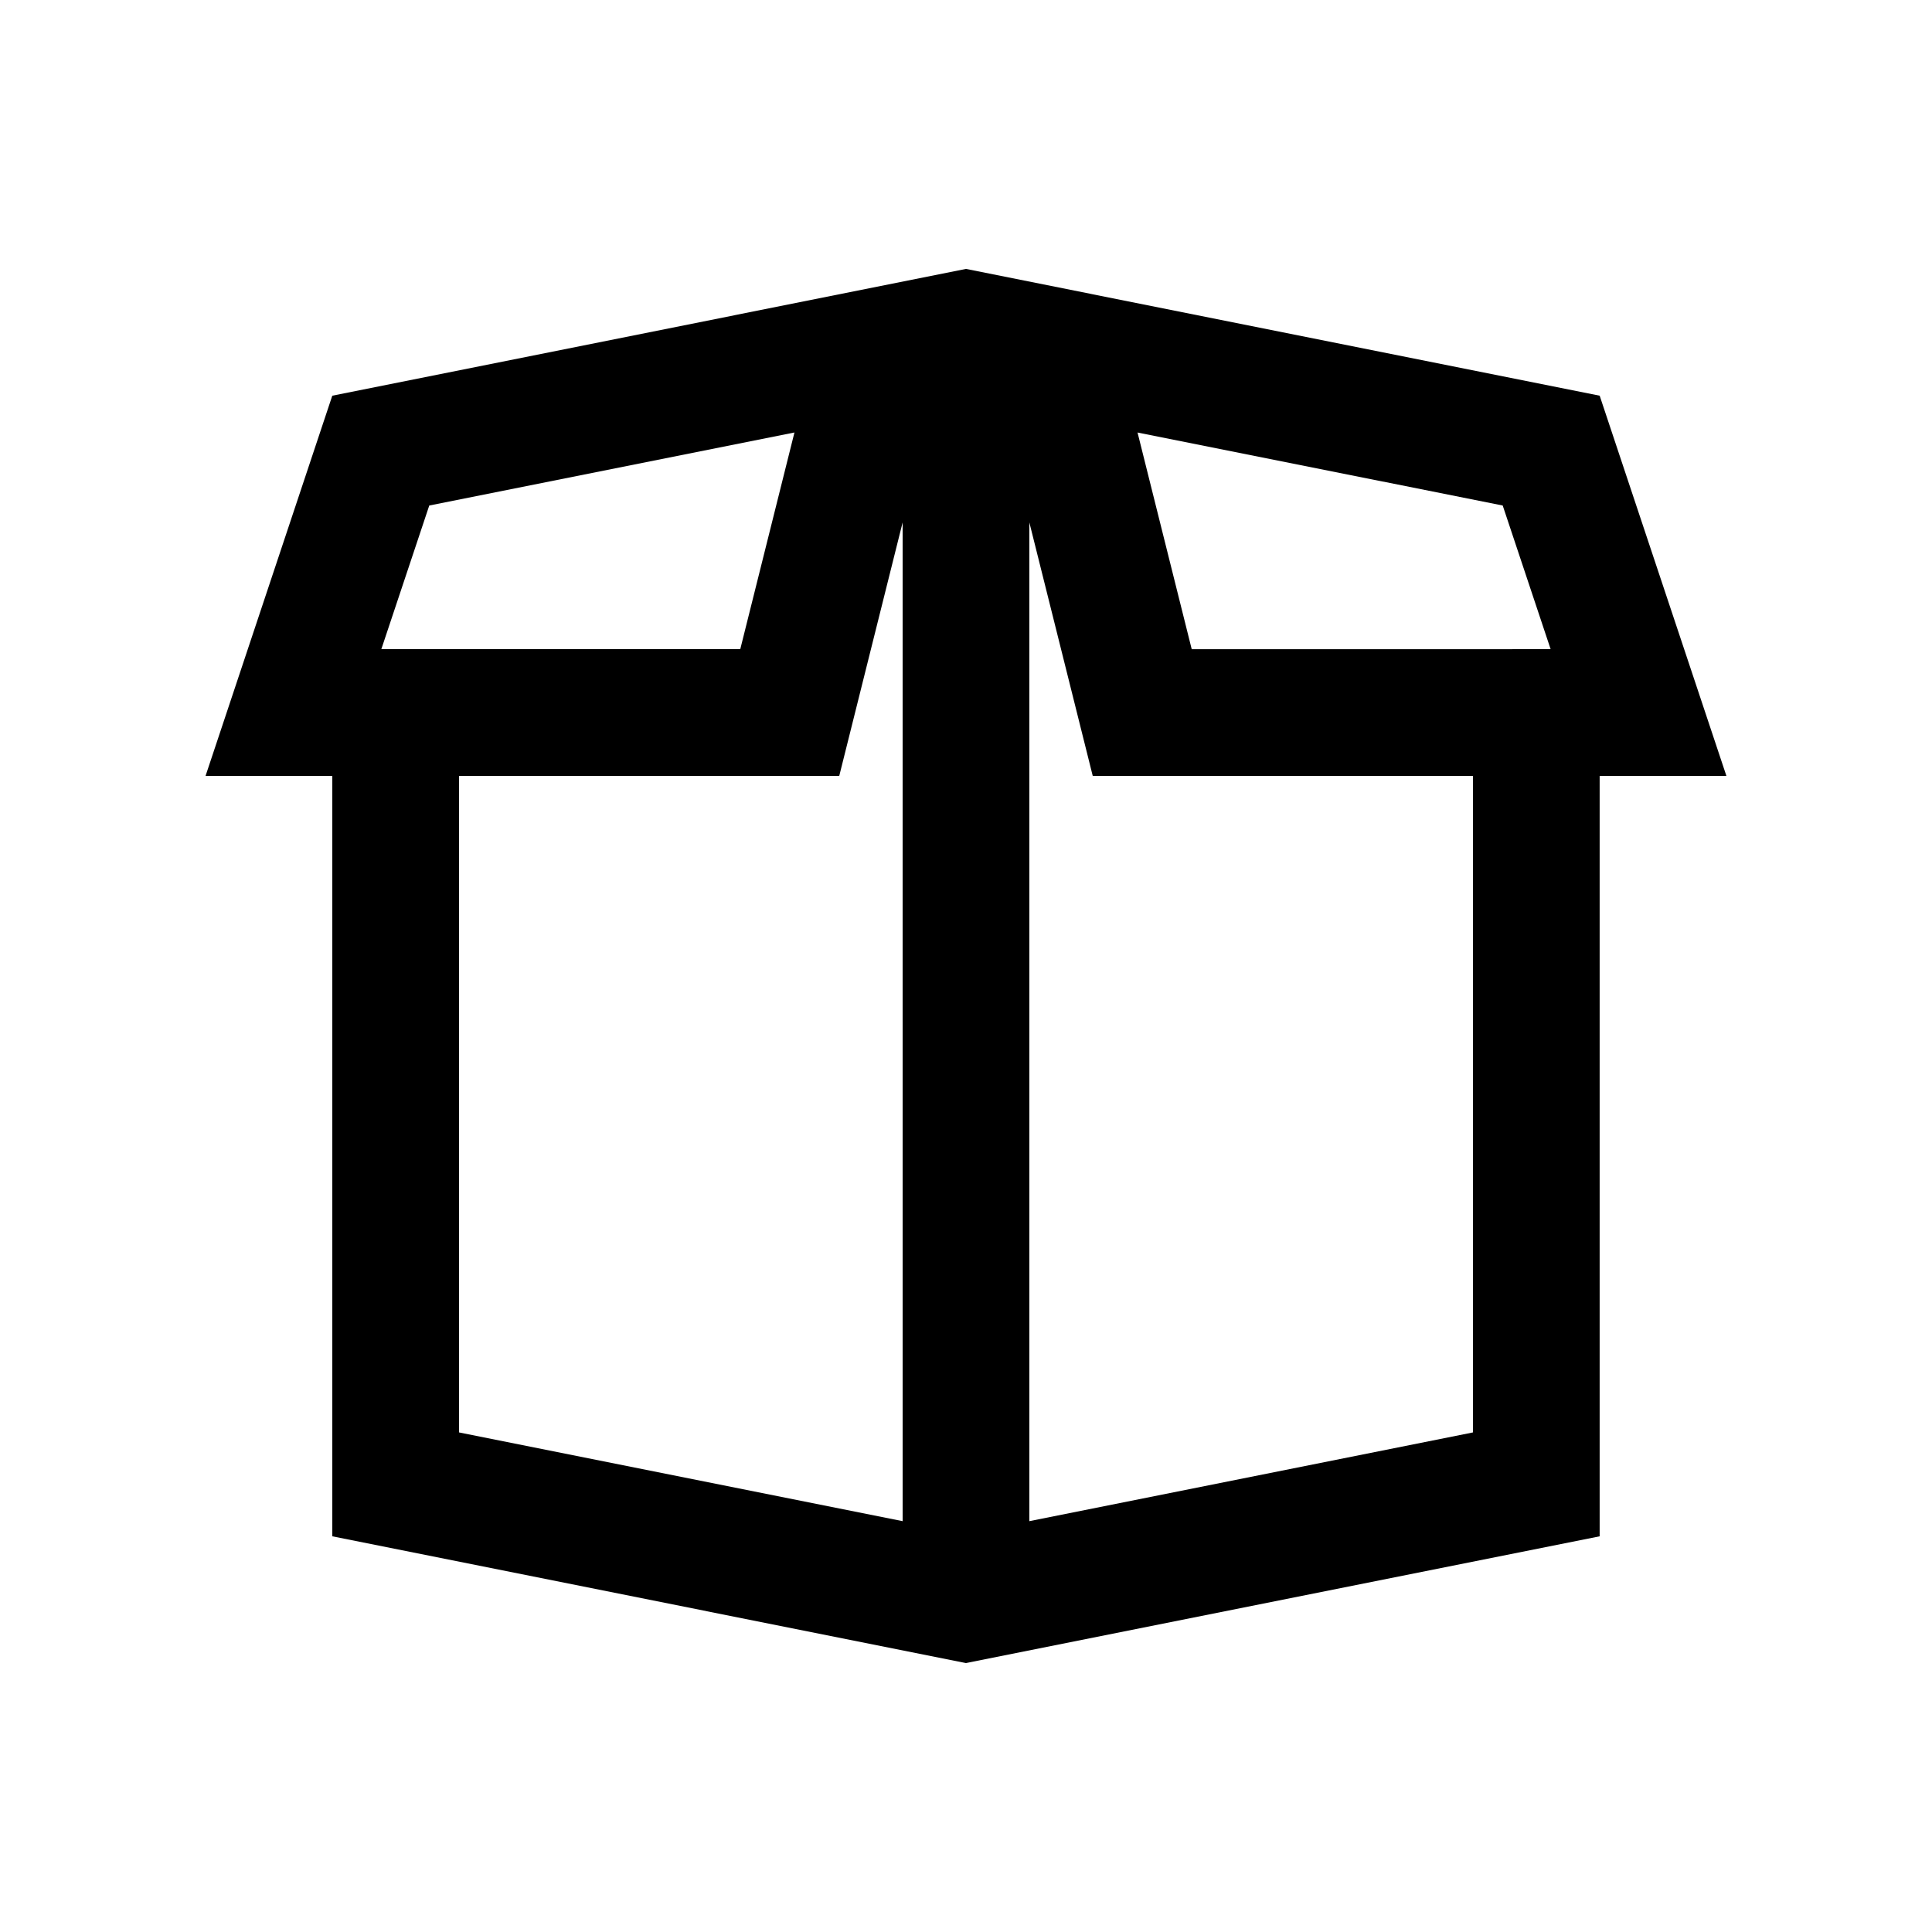 <?xml version="1.0" encoding="UTF-8"?>
<!-- Uploaded to: ICON Repo, www.svgrepo.com, Generator: ICON Repo Mixer Tools -->
<svg fill="#000000" width="800px" height="800px" version="1.1" viewBox="144 144 512 512" xmlns="http://www.w3.org/2000/svg">
 <path d="m567.93 248.86-167.93-33.59-167.94 33.59-33.586 100.76h33.59v201.52l167.93 33.59 167.93-33.59v-201.52h33.59zm-310.17 29.105 96.777-19.352-14.355 57.414h-95.121zm125.45 269.16-117.56-23.52v-173.98h100.76l16.797-67.18zm151.14-23.52-117.56 23.52v-264.68l16.797 67.176h100.76zm-74.535-207.57-14.355-57.414 96.777 19.352 12.695 38.066-95.117 0.004z"/>
</svg>